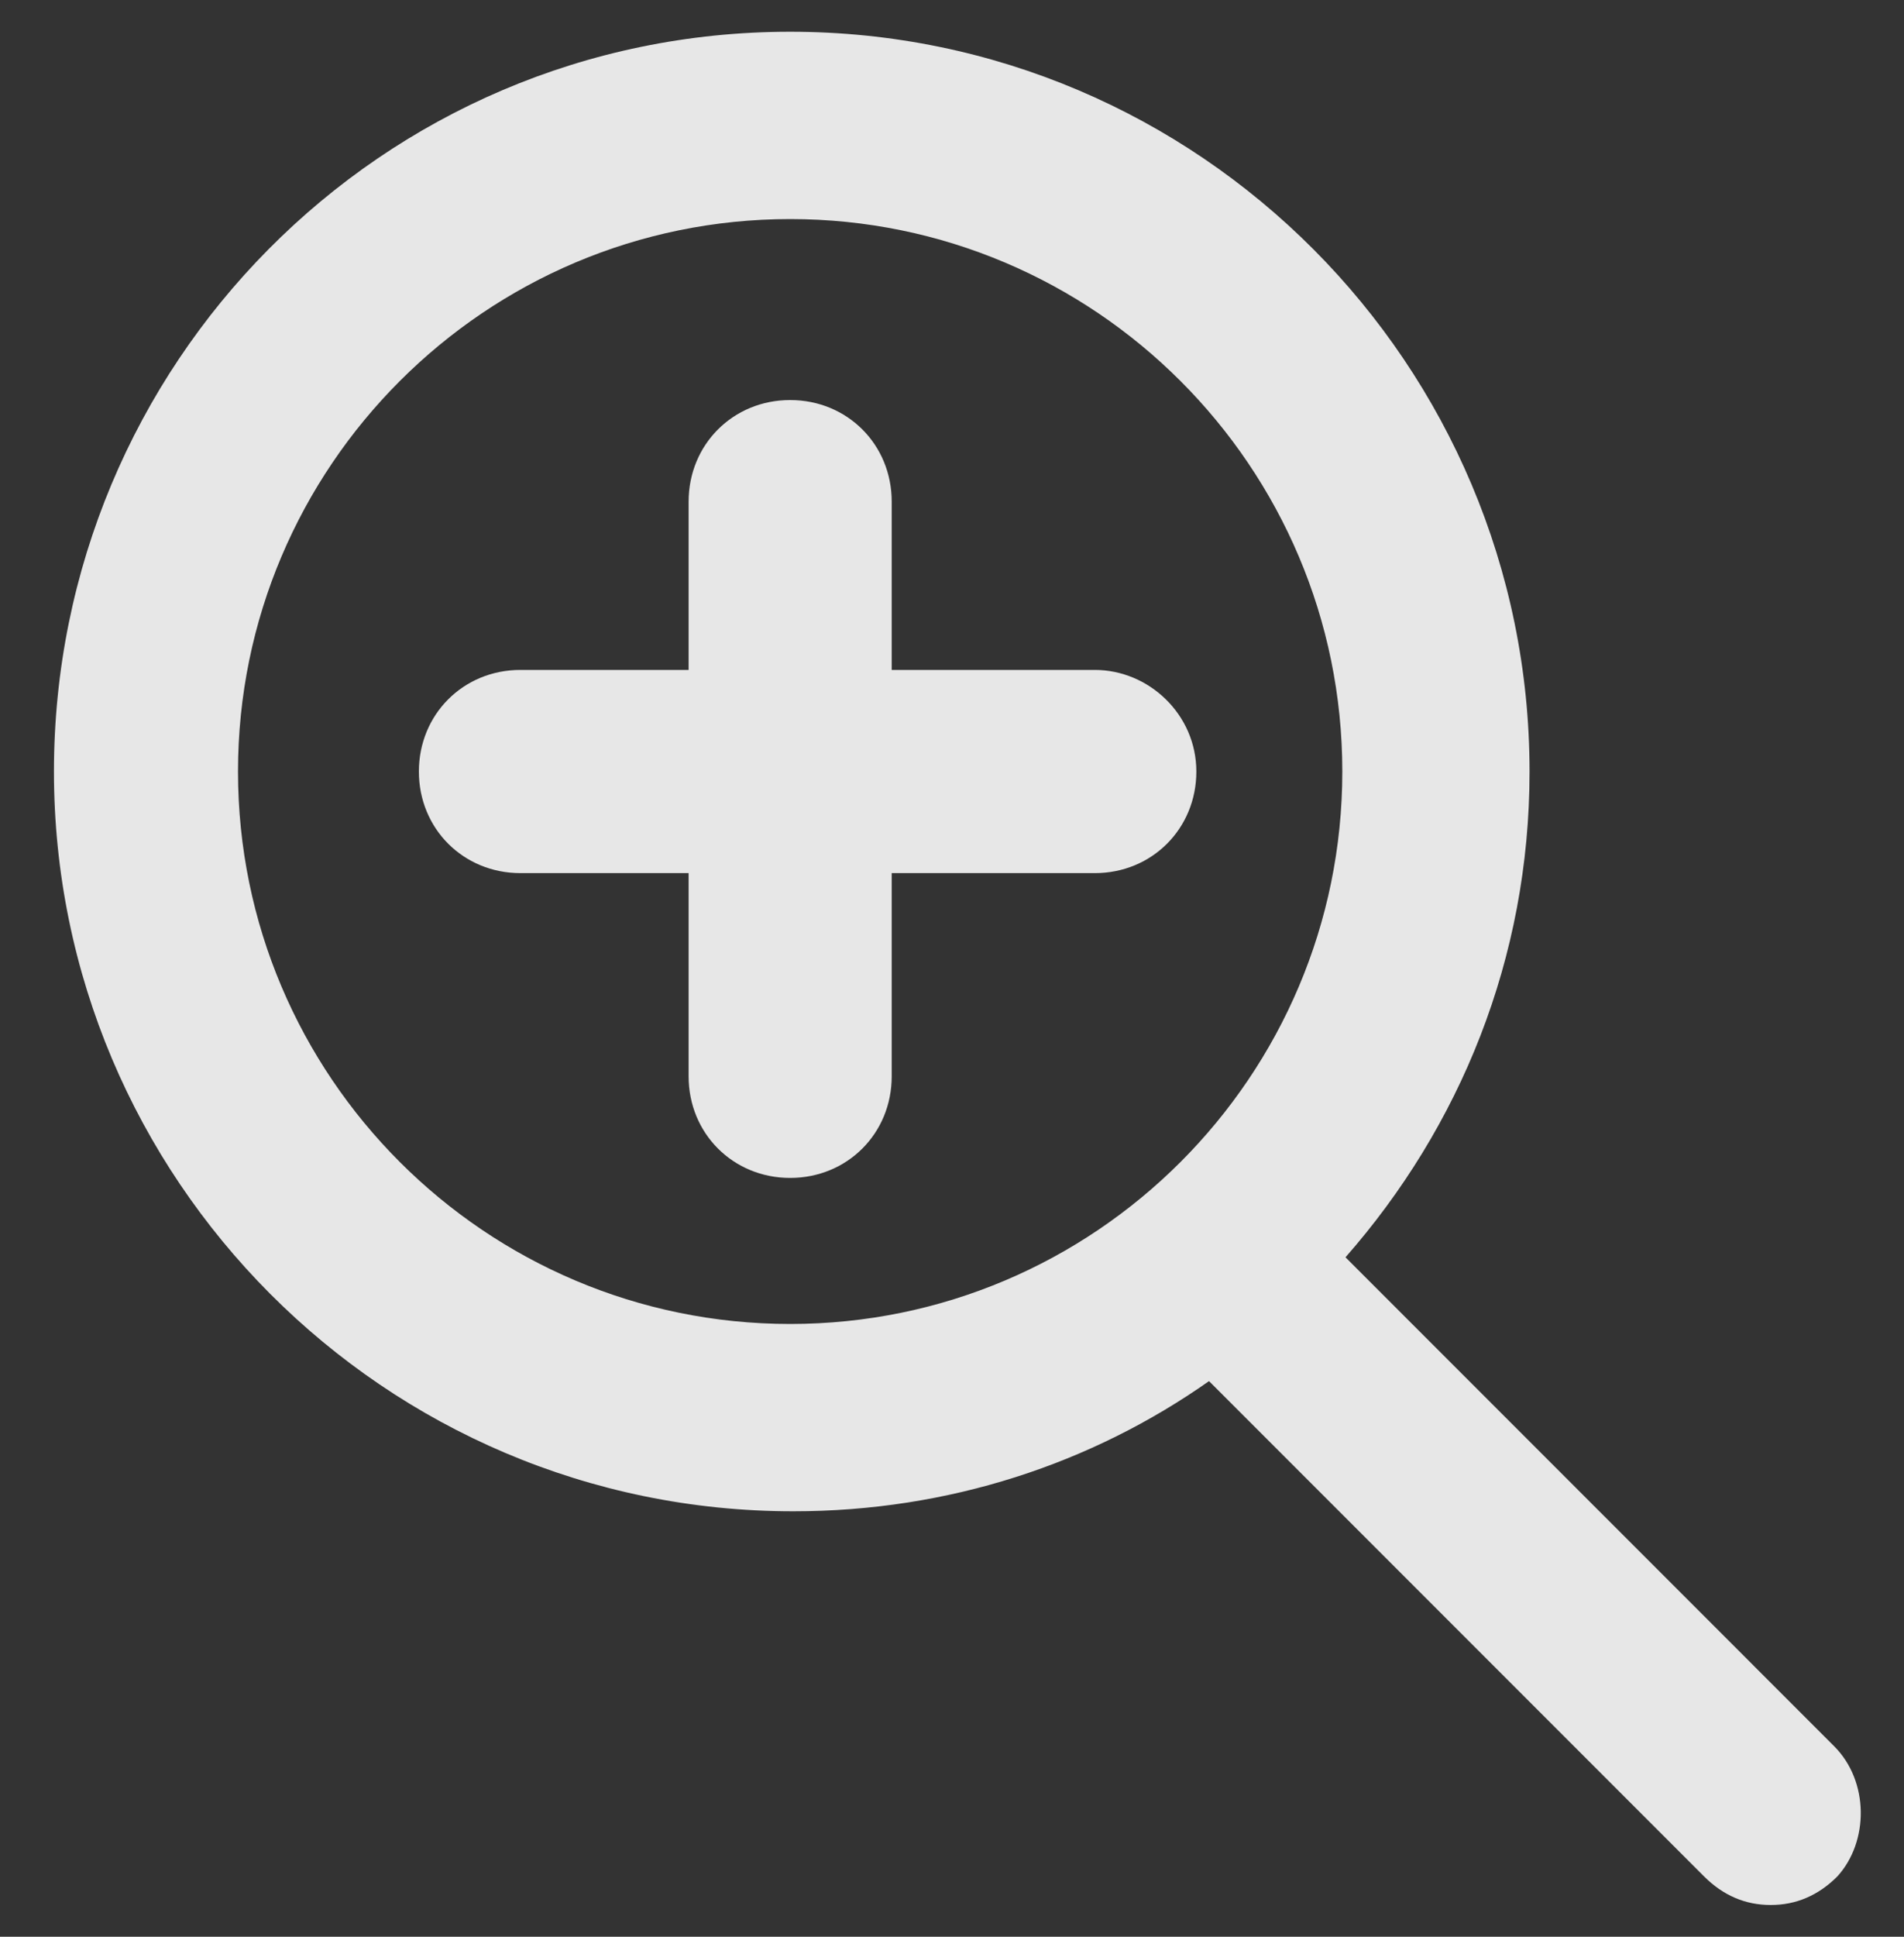 <?xml version="1.0" encoding="utf-8"?>
<!-- Generator: Adobe Illustrator 21.1.0, SVG Export Plug-In . SVG Version: 6.00 Build 0)  -->
<svg version="1.1" id="Calque_1" xmlns="http://www.w3.org/2000/svg" xmlns:xlink="http://www.w3.org/1999/xlink" x="0px" y="0px"
	 viewBox="0 0 60 61" style="enable-background:new 0 0 60 61;" xml:space="preserve">
<rect x="0" y="0" width="60" height="61" fill="#333333" stroke="none"/>
<style type="text/css">
	.st0{opacity:0.88;}
	.st1{fill:#FFFFFF;}
</style>
<g class="st0">
	<path class="st1" d="M57.8,55L42.4,39.6c3.6-4.1,5.8-9.4,5.8-15.3C48.2,11.5,37.8,1,24.9,1S1.7,11.5,1.7,24.3s10.4,23.3,23.3,23.3
		c4.9,0,9.4-1.5,13.1-4.1l15.6,15.6c0.6,0.6,1.3,0.9,2.1,0.9s1.5-0.3,2.1-0.9C58.9,58,58.9,56.1,57.8,55z M7.5,24.3
		c0-9.6,7.8-17.4,17.4-17.4s17.4,7.8,17.4,17.4s-7.8,17.4-17.4,17.4S7.5,33.9,7.5,24.3z"/>
	<path class="st1" d="M34.5,21.1h-6.4v-5.3c0-1.8-1.4-3.2-3.2-3.2s-3.2,1.4-3.2,3.2v5.3h-5.3c-1.8,0-3.2,1.4-3.2,3.2
		c0,1.8,1.4,3.2,3.2,3.2h5.3v6.4c0,1.8,1.4,3.2,3.2,3.2s3.2-1.4,3.2-3.2v-6.4h6.4c1.8,0,3.2-1.4,3.2-3.2
		C37.7,22.5,36.2,21.1,34.5,21.1z"/>
</g>
</svg>
